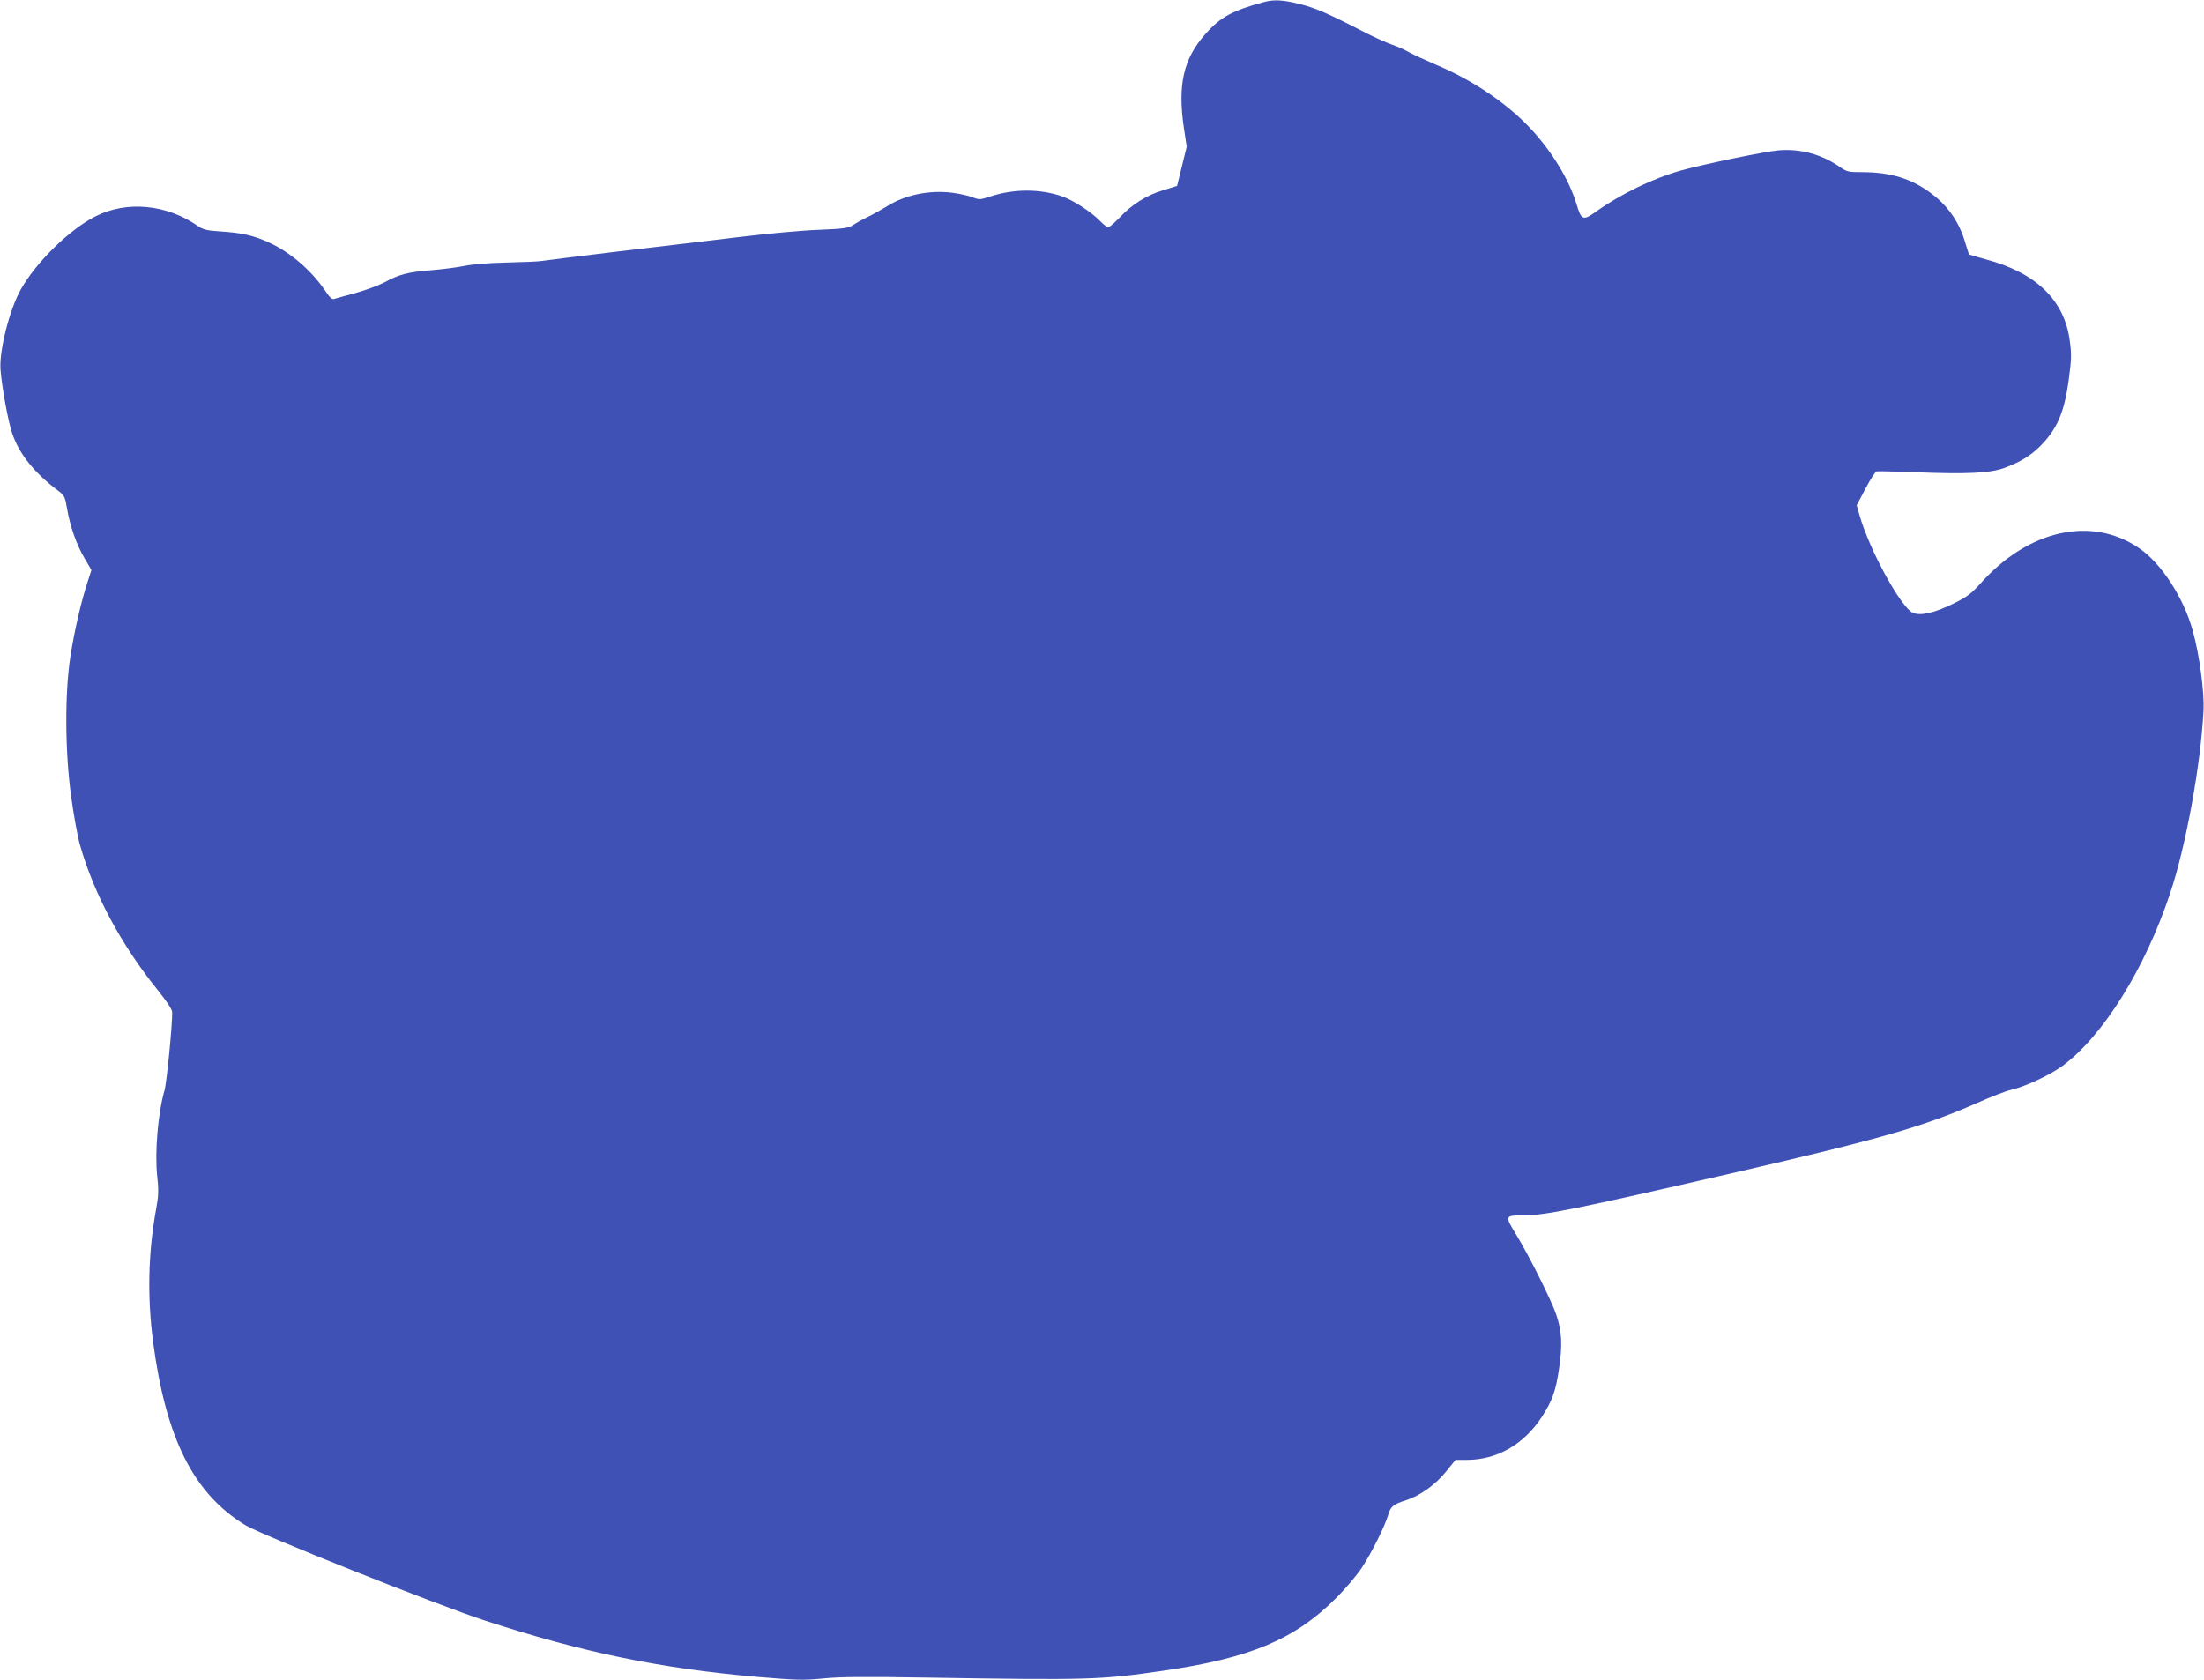 <?xml version="1.0" standalone="no"?>
<!DOCTYPE svg PUBLIC "-//W3C//DTD SVG 20010904//EN"
 "http://www.w3.org/TR/2001/REC-SVG-20010904/DTD/svg10.dtd">
<svg version="1.0" xmlns="http://www.w3.org/2000/svg"
 width="1280pt" height="976pt" viewBox="0 0 1280 976"
 preserveAspectRatio="xMidYMid meet">
<g transform="translate(0,976) scale(0.1,-0.1)"
fill="#3f51b5" stroke="none">
<path d="M7340 9748 c-182 -49 -252 -87 -338 -184 -129 -144 -164 -296 -126
-550 l16 -106 -28 -114 -28 -114 -81 -25 c-97 -29 -181 -82 -253 -159 -30 -31
-59 -56 -66 -56 -7 0 -28 16 -47 36 -50 52 -156 121 -220 143 -128 45 -280 45
-417 0 -58 -19 -65 -20 -101 -6 -21 9 -74 21 -117 27 -137 18 -281 -12 -389
-82 -28 -17 -76 -44 -109 -60 -32 -15 -70 -37 -85 -47 -22 -16 -54 -20 -196
-26 -93 -3 -298 -22 -455 -41 -157 -19 -474 -57 -705 -84 -231 -28 -433 -53
-450 -56 -16 -3 -106 -7 -200 -9 -102 -2 -202 -10 -250 -20 -44 -9 -132 -20
-195 -25 -130 -10 -183 -24 -267 -70 -32 -17 -107 -45 -168 -62 -60 -16 -117
-32 -126 -35 -10 -3 -25 10 -44 39 -81 122 -204 230 -330 288 -90 42 -160 58
-290 66 -76 5 -96 10 -130 34 -179 123 -408 145 -589 54 -150 -75 -345 -265
-435 -425 -66 -117 -127 -359 -118 -467 8 -102 44 -299 67 -367 41 -122 129
-232 271 -338 33 -25 37 -34 48 -99 17 -102 55 -212 102 -291 l40 -68 -20 -62
c-39 -117 -80 -296 -102 -439 -33 -213 -32 -551 4 -813 14 -104 37 -233 52
-285 83 -289 240 -580 454 -845 52 -65 81 -109 81 -125 1 -75 -32 -412 -45
-455 -38 -133 -57 -361 -42 -497 9 -82 8 -113 -6 -190 -47 -256 -52 -510 -18
-773 75 -563 236 -882 537 -1065 97 -58 1110 -462 1389 -553 570 -186 1017
-278 1585 -328 229 -19 268 -20 380 -9 94 10 245 11 610 5 936 -15 1000 -13
1365 40 504 73 764 182 1001 419 56 55 125 137 154 181 57 88 131 236 151 302
15 52 28 64 103 88 84 27 173 91 235 168 l54 67 66 0 c175 0 330 89 435 249
62 96 82 152 101 285 20 136 15 215 -17 310 -28 83 -162 350 -233 465 -66 108
-65 111 35 111 135 0 290 32 1240 250 840 194 1089 265 1402 403 81 36 169 70
196 76 79 17 228 86 301 140 236 175 478 564 624 1001 92 274 178 747 194
1060 6 111 -24 331 -63 469 -54 192 -182 389 -311 477 -276 189 -643 107 -921
-205 -53 -59 -78 -78 -155 -116 -111 -55 -192 -74 -237 -55 -68 28 -253 365
-310 565 l-17 60 51 97 c28 53 57 98 65 100 8 2 109 -1 225 -5 304 -12 435 -5
517 25 87 32 147 68 201 120 104 102 147 200 173 396 15 110 16 147 6 219 -30
238 -195 399 -490 477 -51 14 -95 27 -96 28 -1 2 -10 30 -20 63 -34 121 -99
216 -197 290 -115 87 -237 125 -405 125 -78 0 -88 2 -129 31 -106 73 -227 106
-352 96 -78 -6 -435 -80 -572 -118 -159 -45 -346 -135 -489 -237 -78 -56 -87
-52 -116 45 -43 140 -142 303 -264 434 -137 148 -340 285 -556 375 -60 26
-128 57 -151 70 -22 13 -66 33 -98 44 -32 11 -101 42 -154 69 -221 114 -291
144 -381 167 -98 25 -153 28 -211 12z"/>
</g>
</svg>
